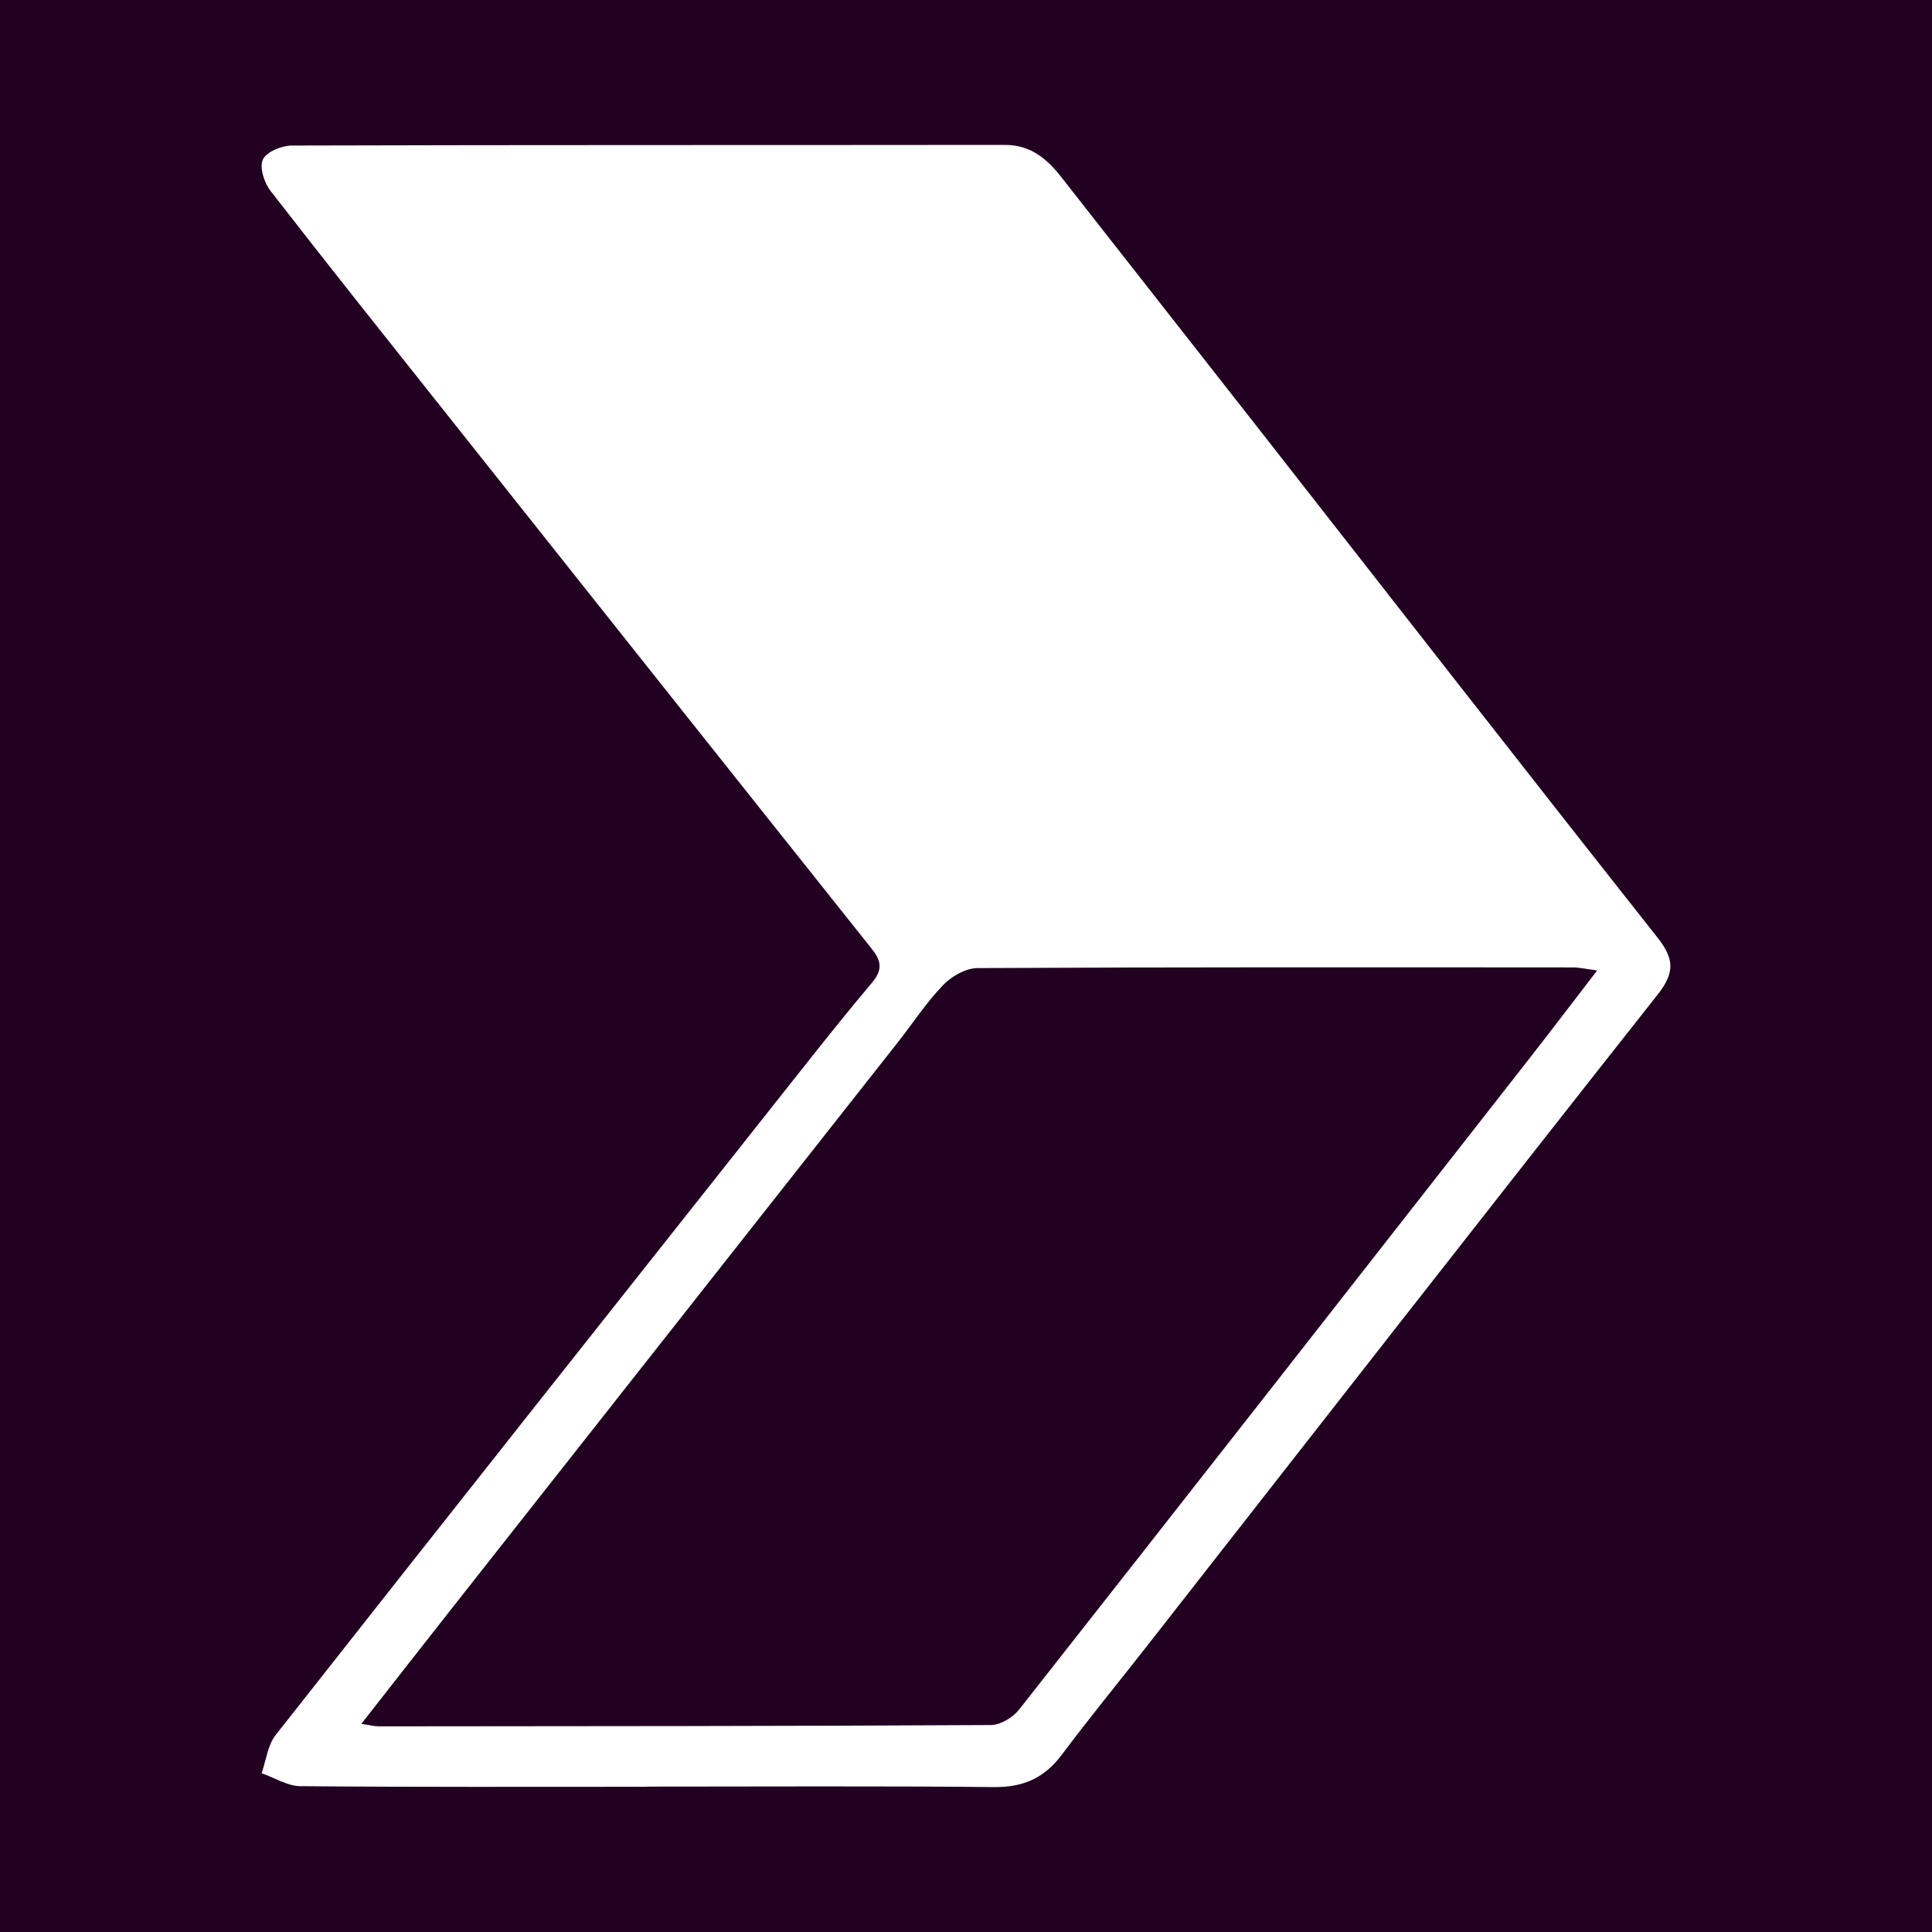<?xml version="1.0" encoding="utf-8"?>
<!-- Generator: Adobe Illustrator 17.0.0, SVG Export Plug-In . SVG Version: 6.00 Build 0)  -->
<!DOCTYPE svg PUBLIC "-//W3C//DTD SVG 1.1//EN" "http://www.w3.org/Graphics/SVG/1.1/DTD/svg11.dtd">
<svg version="1.1" id="Layer_1" xmlns="http://www.w3.org/2000/svg" xmlns:xlink="http://www.w3.org/1999/xlink" x="0px" y="0px"
	 width="200px" height="200px" viewBox="0 0 200 200" enable-background="new 0 0 200 200" xml:space="preserve">
<rect fill="#220021" width="200" height="200"/>
<g>
	<path fill="#FFFFFF" d="M67.002,184.966c-11.971,0-23.943,0.044-35.913-0.062c-1.339-0.012-2.671-0.874-4.006-1.342
		c0.468-1.328,0.624-2.9,1.448-3.947c17.989-22.856,36.048-45.657,54.104-68.46c2.512-3.173,5.031-6.343,7.64-9.436
		c1.053-1.249,1.015-2.185,0.009-3.447C75.442,79.646,60.633,60.993,45.822,42.341c-5.969-7.517-11.958-15.018-17.836-22.605
		c-0.647-0.835-1.147-2.437-0.769-3.231c0.379-0.795,1.945-1.435,2.993-1.438C54.812,14.994,79.415,15.03,104.017,15
		c2.676-0.003,4.36,1.431,5.866,3.354c6.961,8.889,13.942,17.763,20.902,26.653c13.578,17.345,27.108,34.729,40.768,52.008
		c1.765,2.233,1.86,3.648,0.031,5.964c-17.733,22.459-35.327,45.029-52.965,67.564c-2.897,3.702-5.881,7.338-8.697,11.1
		c-1.796,2.401-3.976,3.386-7.007,3.355c-11.97-0.122-23.942-0.05-35.913-0.05C67.002,184.955,67.002,184.961,67.002,184.966z
		 M165.341,100.459c-1.243-0.161-1.864-0.311-2.486-0.312c-20.554-0.012-41.109-0.039-61.663,0.068
		c-1.208,0.006-2.684,0.845-3.557,1.754c-1.747,1.819-3.147,3.968-4.716,5.961c-15.378,19.523-30.763,39.041-46.142,58.564
		c-3.054,3.878-6.09,7.77-9.372,11.958c0.936,0.138,1.373,0.26,1.809,0.259c21.12-0.016,42.239-0.02,63.358-0.136
		c0.992-0.005,2.28-0.782,2.923-1.599c17.579-22.343,35.094-44.736,52.612-67.127C160.444,106.863,162.737,103.843,165.341,100.459z
		"/>
</g>
</svg>
